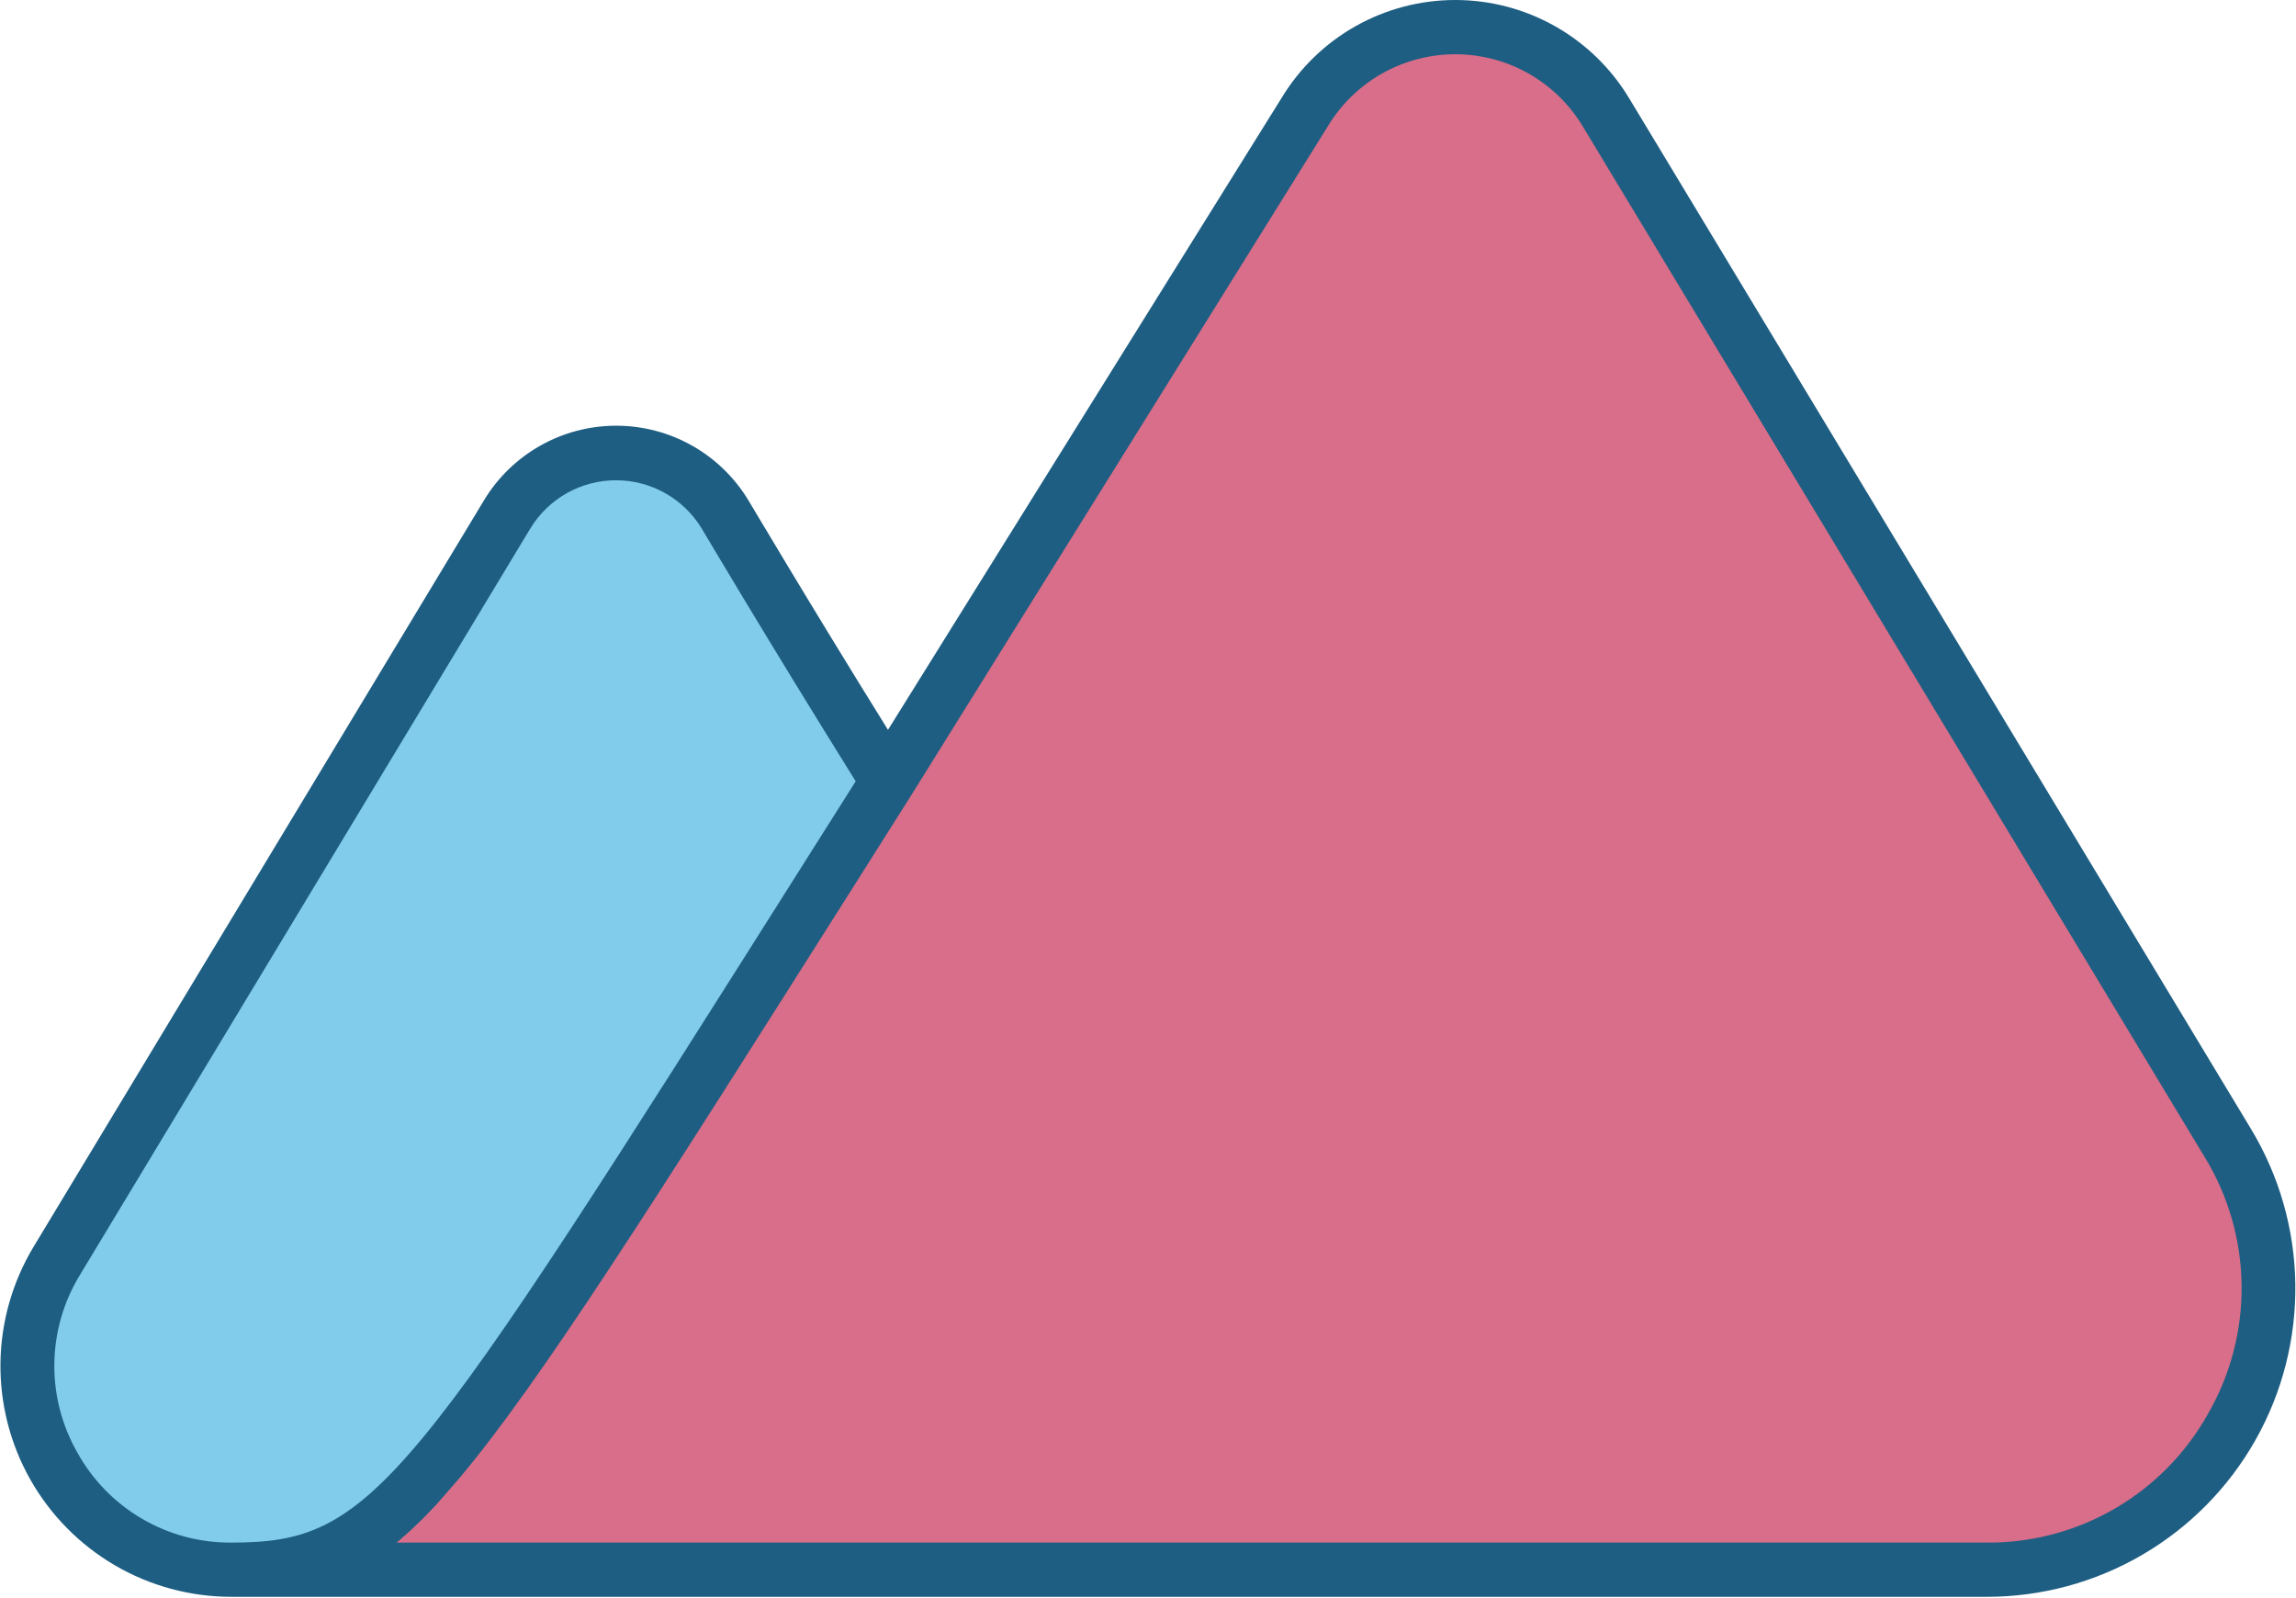 <svg width="362" height="252" viewBox="0 0 362 252" fill="none" xmlns="http://www.w3.org/2000/svg">
<g clip-path="url(#clip0_306_3984)">
<path d="M354.91 178.005L256.847 15.47C254.002 10.754 249.987 6.852 245.192 4.142C240.397 1.431 234.984 0.005 229.475 -0C223.967 -0.005 218.551 1.412 213.751 4.113C208.951 6.815 204.929 10.709 202.076 15.42L140.004 115.073C127.064 94.243 118.133 79.072 118.003 78.892C115.836 75.3 112.778 72.329 109.125 70.266C105.472 68.203 101.348 67.12 97.153 67.12C92.958 67.12 88.834 68.203 85.18 70.266C81.527 72.329 78.469 75.3 76.302 78.892L5.3 196.565C1.97 202.087 0.166 208.394 0.073 214.841C-0.02 221.288 1.601 227.645 4.771 233.26C7.941 238.875 12.545 243.547 18.113 246.799C23.681 250.051 30.013 251.765 36.461 251.767H313.269C321.885 251.765 330.346 249.474 337.786 245.129C345.226 240.784 351.379 234.541 355.615 227.038C359.851 219.535 362.017 211.041 361.893 202.426C361.77 193.811 359.359 185.383 354.91 178.005Z" fill="#1E5E82"/>
<path d="M12.22 229.066C9.759 224.781 8.498 219.912 8.568 214.971C8.639 210.03 10.038 205.199 12.62 200.985L83.622 83.312C85.031 80.995 87.014 79.079 89.378 77.749C91.743 76.419 94.409 75.721 97.122 75.721C99.835 75.721 102.502 76.419 104.866 77.749C107.231 79.079 109.213 80.995 110.623 83.312C110.733 83.482 120.733 100.443 134.913 123.183L127.713 134.574C64.251 235.006 59.061 243.217 36.461 243.217C31.522 243.251 26.665 241.955 22.4 239.465C18.134 236.976 14.618 233.383 12.22 229.066Z" fill="#81CCEA"/>
<path d="M348.17 222.836C344.716 229.054 339.652 234.227 333.509 237.813C327.366 241.4 320.371 243.266 313.259 243.217H62.532L62.882 242.926L63.262 242.596C63.872 242.066 64.492 241.516 65.122 240.926L65.482 240.576C66.122 239.976 66.772 239.336 67.422 238.666L67.762 238.306C68.442 237.616 69.122 236.886 69.762 236.116L70.042 235.806C70.742 235.016 71.452 234.196 72.182 233.336L72.282 233.226C85.053 218.106 102.783 190.005 135.004 139.104L143.634 125.443L209.366 19.89C211.453 16.431 214.398 13.569 217.916 11.582C221.434 9.596 225.406 8.552 229.446 8.552C233.487 8.552 237.459 9.596 240.977 11.582C244.495 13.569 247.44 16.431 249.527 19.89L347.59 182.415C351.306 188.48 353.321 195.434 353.423 202.546C353.525 209.658 351.71 216.667 348.17 222.836Z" fill="#D86E89"/>
</g>
<defs>
<clipPath id="clip0_306_3984">
<rect width="361.99" height="251.76" fill="white"/>
</clipPath>
</defs>
</svg>
